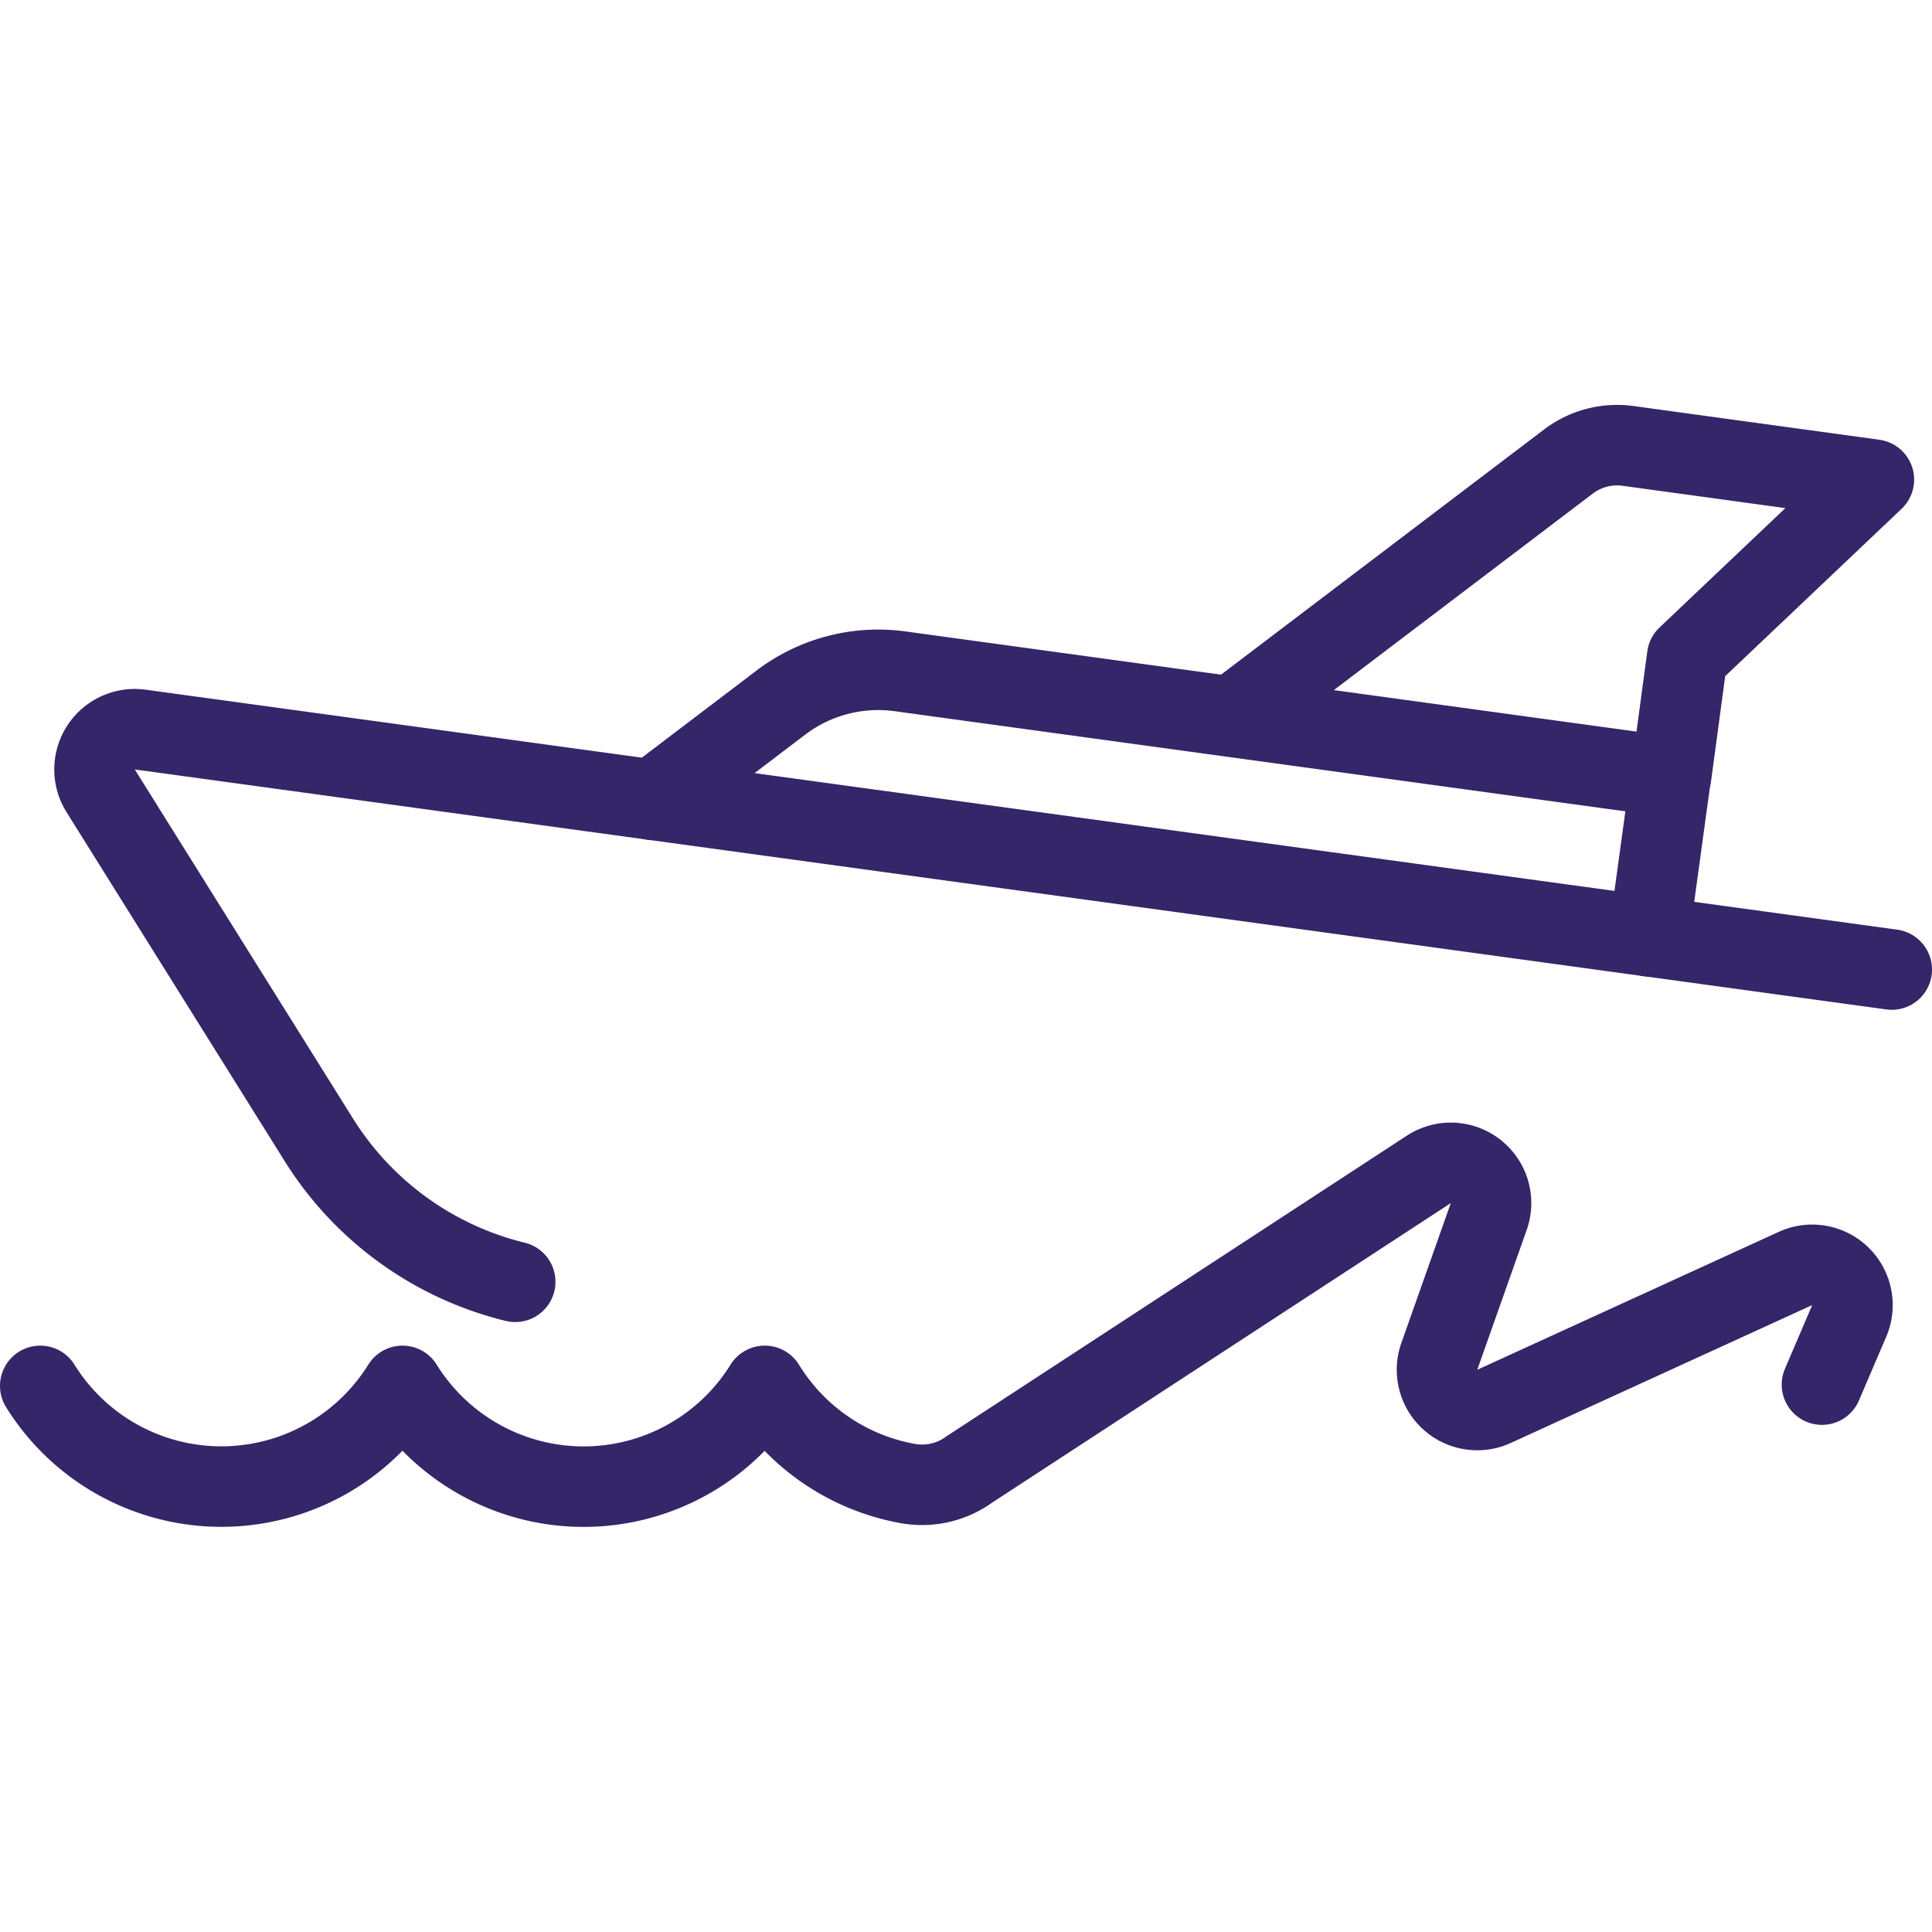 <svg viewBox="0 0 24 24" xmlns="http://www.w3.org/2000/svg"><path d="M23.5,12.044,1.742,9.063a.5.5,0,0,0-.492.76L3.961,14.16A3.994,3.994,0,0,0,6.4,15.923" fill="none" stroke="#342668" stroke-linecap="round" stroke-linejoin="round"></path><path d="M8.11,9.936,9.7,8.728a2,2,0,0,1,1.479-.389l9.575,1.312-.271,1.98" fill="none" stroke="#342668" stroke-linecap="round" stroke-linejoin="round"></path><path d="M15.311,8.9l4.173-3.167a1,1,0,0,1,.739-.194l3.055.419-2.319,2.2-.2,1.485" fill="none" stroke="#342668" stroke-linecap="round" stroke-linejoin="round"></path><path d="M22.633,17.2l.339-.792a.5.5,0,0,0-.667-.651l-3.747,1.714a.5.5,0,0,1-.679-.62l.615-1.74a.5.5,0,0,0-.744-.585l-5.707,3.727-.014.01a1,1,0,0,1-.746.167A2.633,2.633,0,0,1,9.5,17.216a2.648,2.648,0,0,1-4.5,0,2.649,2.649,0,0,1-4.5,0" fill="none" stroke="#342668" stroke-linecap="round" stroke-linejoin="round"></path></svg>